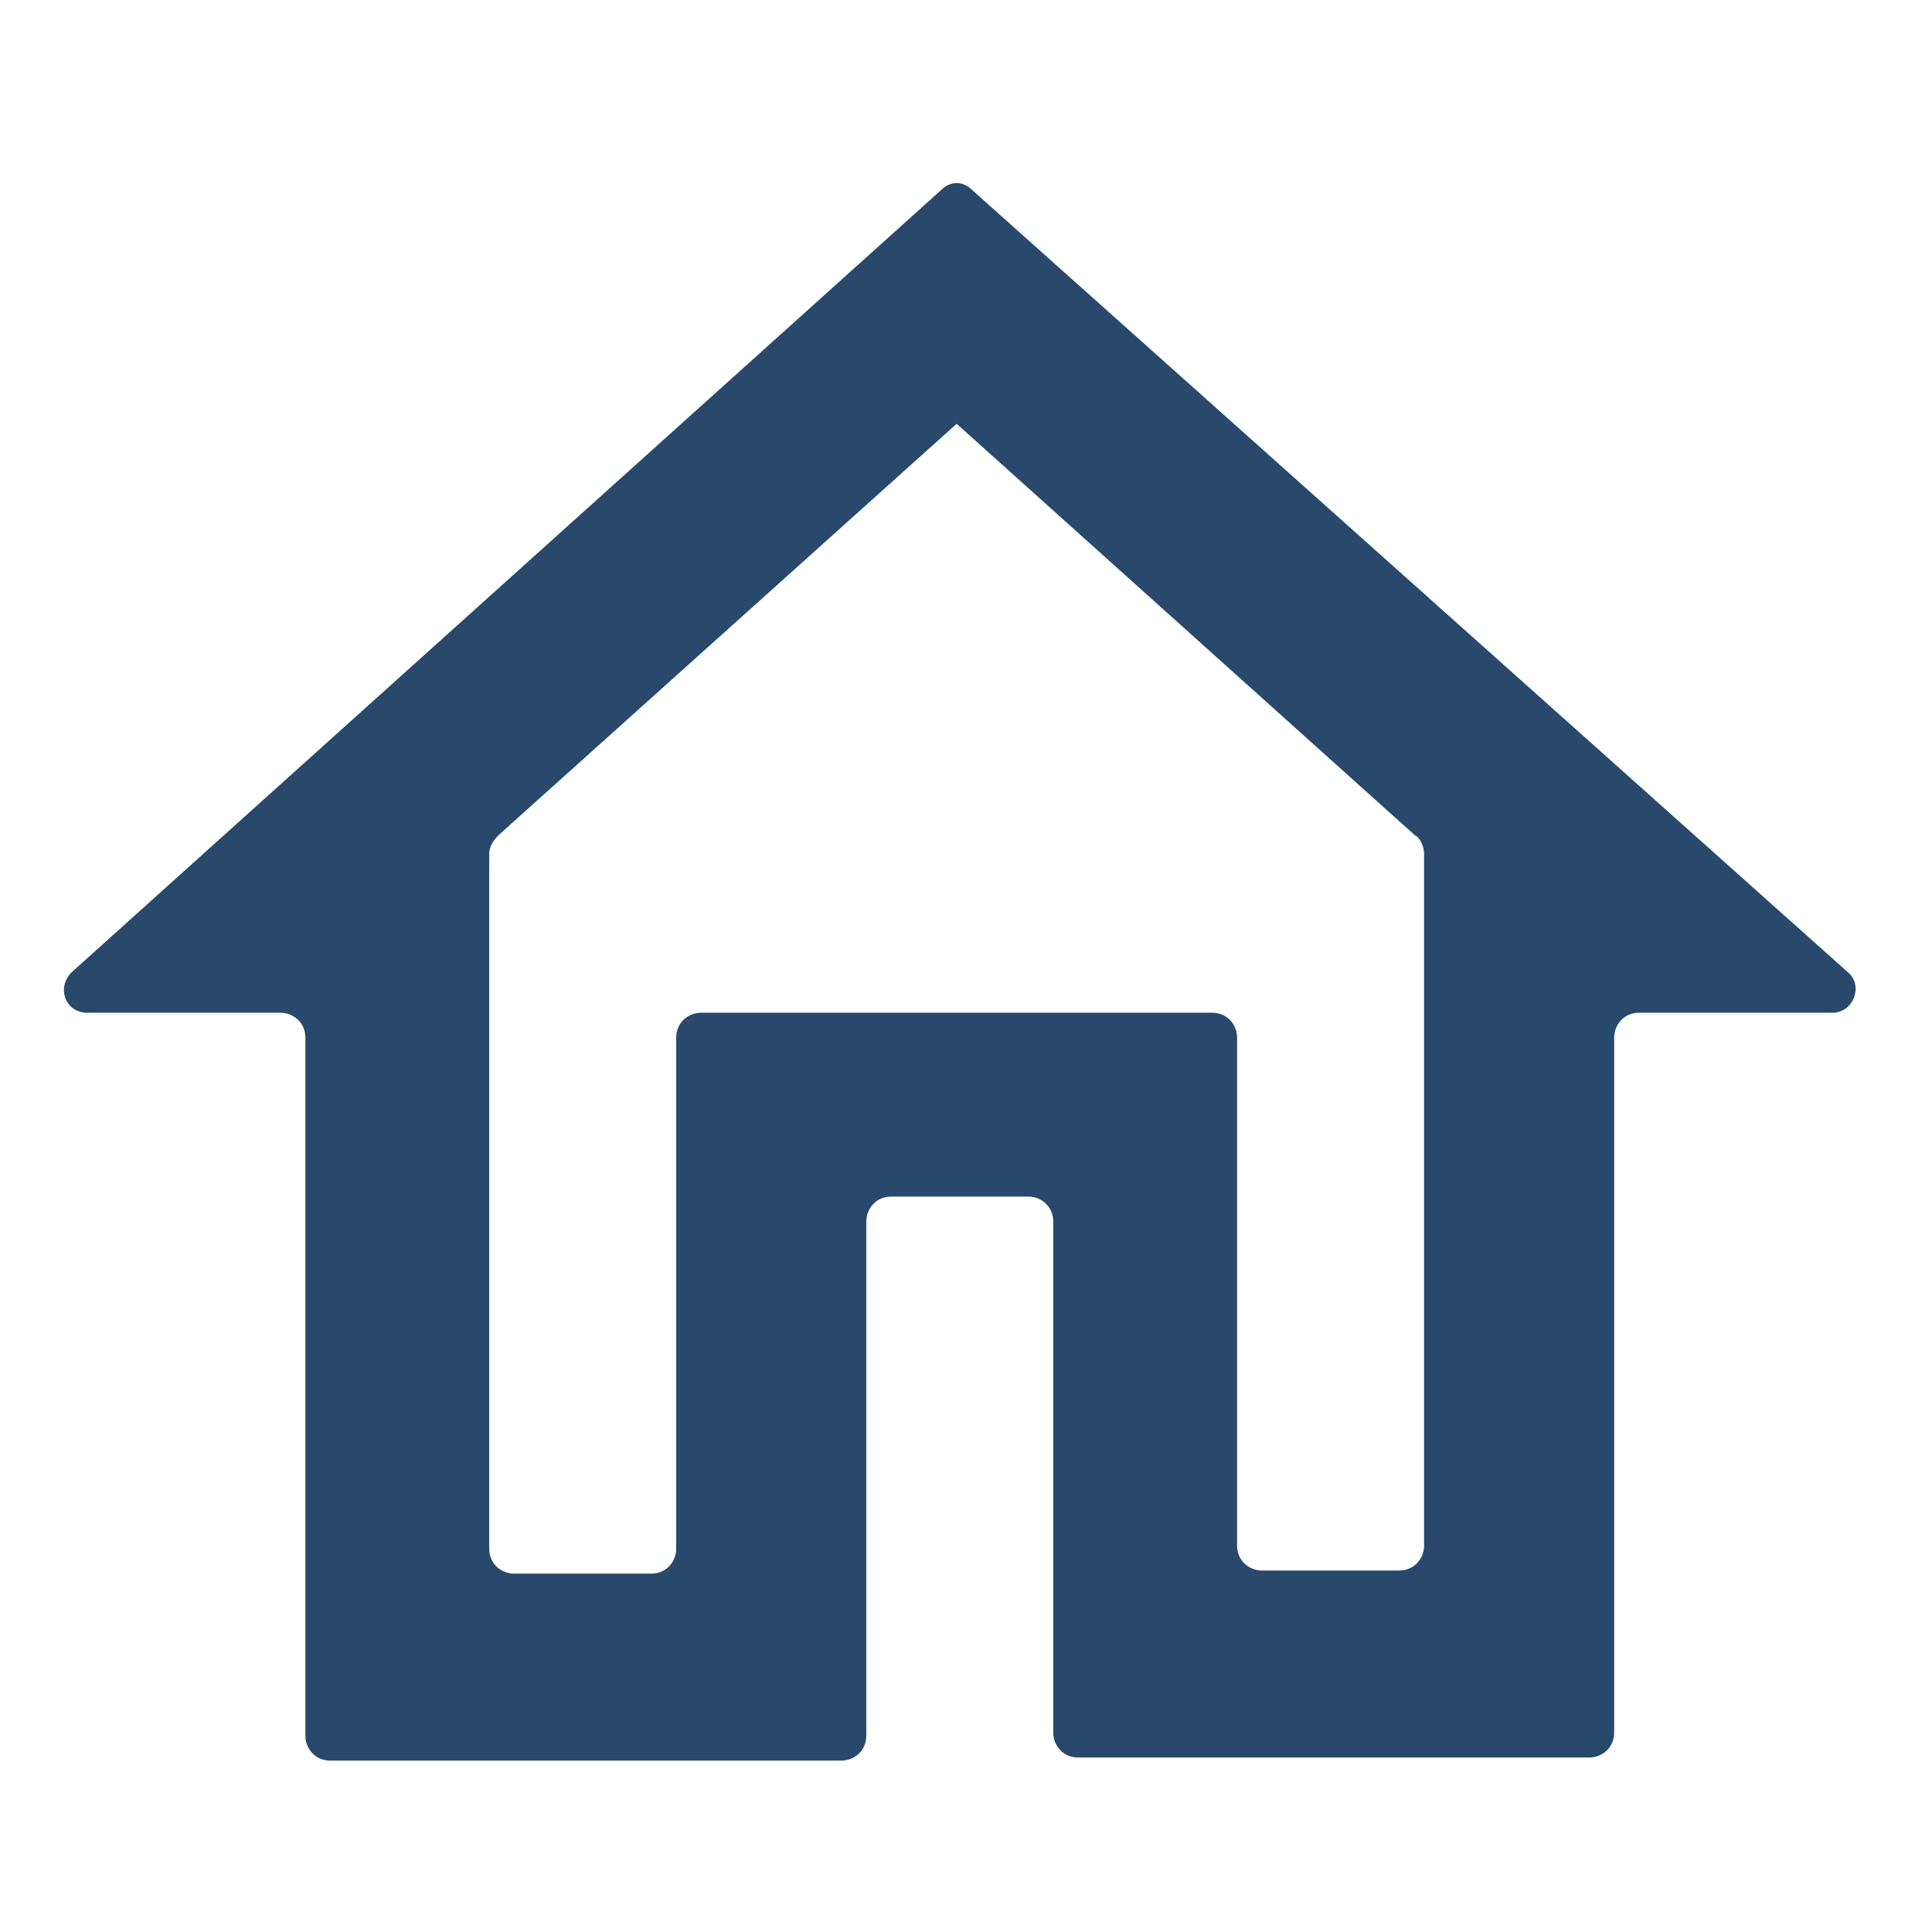 <?xml version="1.0" encoding="utf-8"?>
<!-- Generator: Adobe Illustrator 26.0.2, SVG Export Plug-In . SVG Version: 6.00 Build 0)  -->
<svg version="1.1" id="Ebene_1" xmlns="http://www.w3.org/2000/svg" xmlns:xlink="http://www.w3.org/1999/xlink" x="0px" y="0px"
	 viewBox="0 0 62 62" style="enable-background:new 0 0 62 62;" xml:space="preserve">
<style type="text/css">
	.st0{fill:#28496C;}
</style>
<path class="st0" d="M30.7,13.6l14.7,13.2c0.2,0.1,0.3,0.4,0.3,0.6v22.2c0,0.4-0.3,0.8-0.8,0.8h-4.4c-0.4,0-0.8-0.3-0.8-0.8V33.3
	c0-0.4-0.3-0.8-0.8-0.8H22.5c-0.4,0-0.8,0.3-0.8,0.8v16.4c0,0.4-0.3,0.8-0.8,0.8h-4.4c-0.4,0-0.8-0.3-0.8-0.8V27.4
	c0-0.2,0.1-0.4,0.3-0.6L30.7,13.6 M30.2,6.1L2.3,31.2c-0.5,0.5-0.2,1.3,0.5,1.3H9c0.4,0,0.8,0.3,0.8,0.8v22.4c0,0.4,0.3,0.8,0.8,0.8
	h16.4c0.4,0,0.8-0.3,0.8-0.8V39.2c0-0.4,0.3-0.8,0.8-0.8h4.4c0.4,0,0.8,0.3,0.8,0.8v16.4c0,0.4,0.3,0.8,0.8,0.8h16.4
	c0.4,0,0.8-0.3,0.8-0.8V33.3c0-0.4,0.3-0.8,0.8-0.8h6.2c0.7,0,1-0.9,0.5-1.3L31.2,6.1C30.9,5.8,30.5,5.8,30.2,6.1z"/>
</svg>
